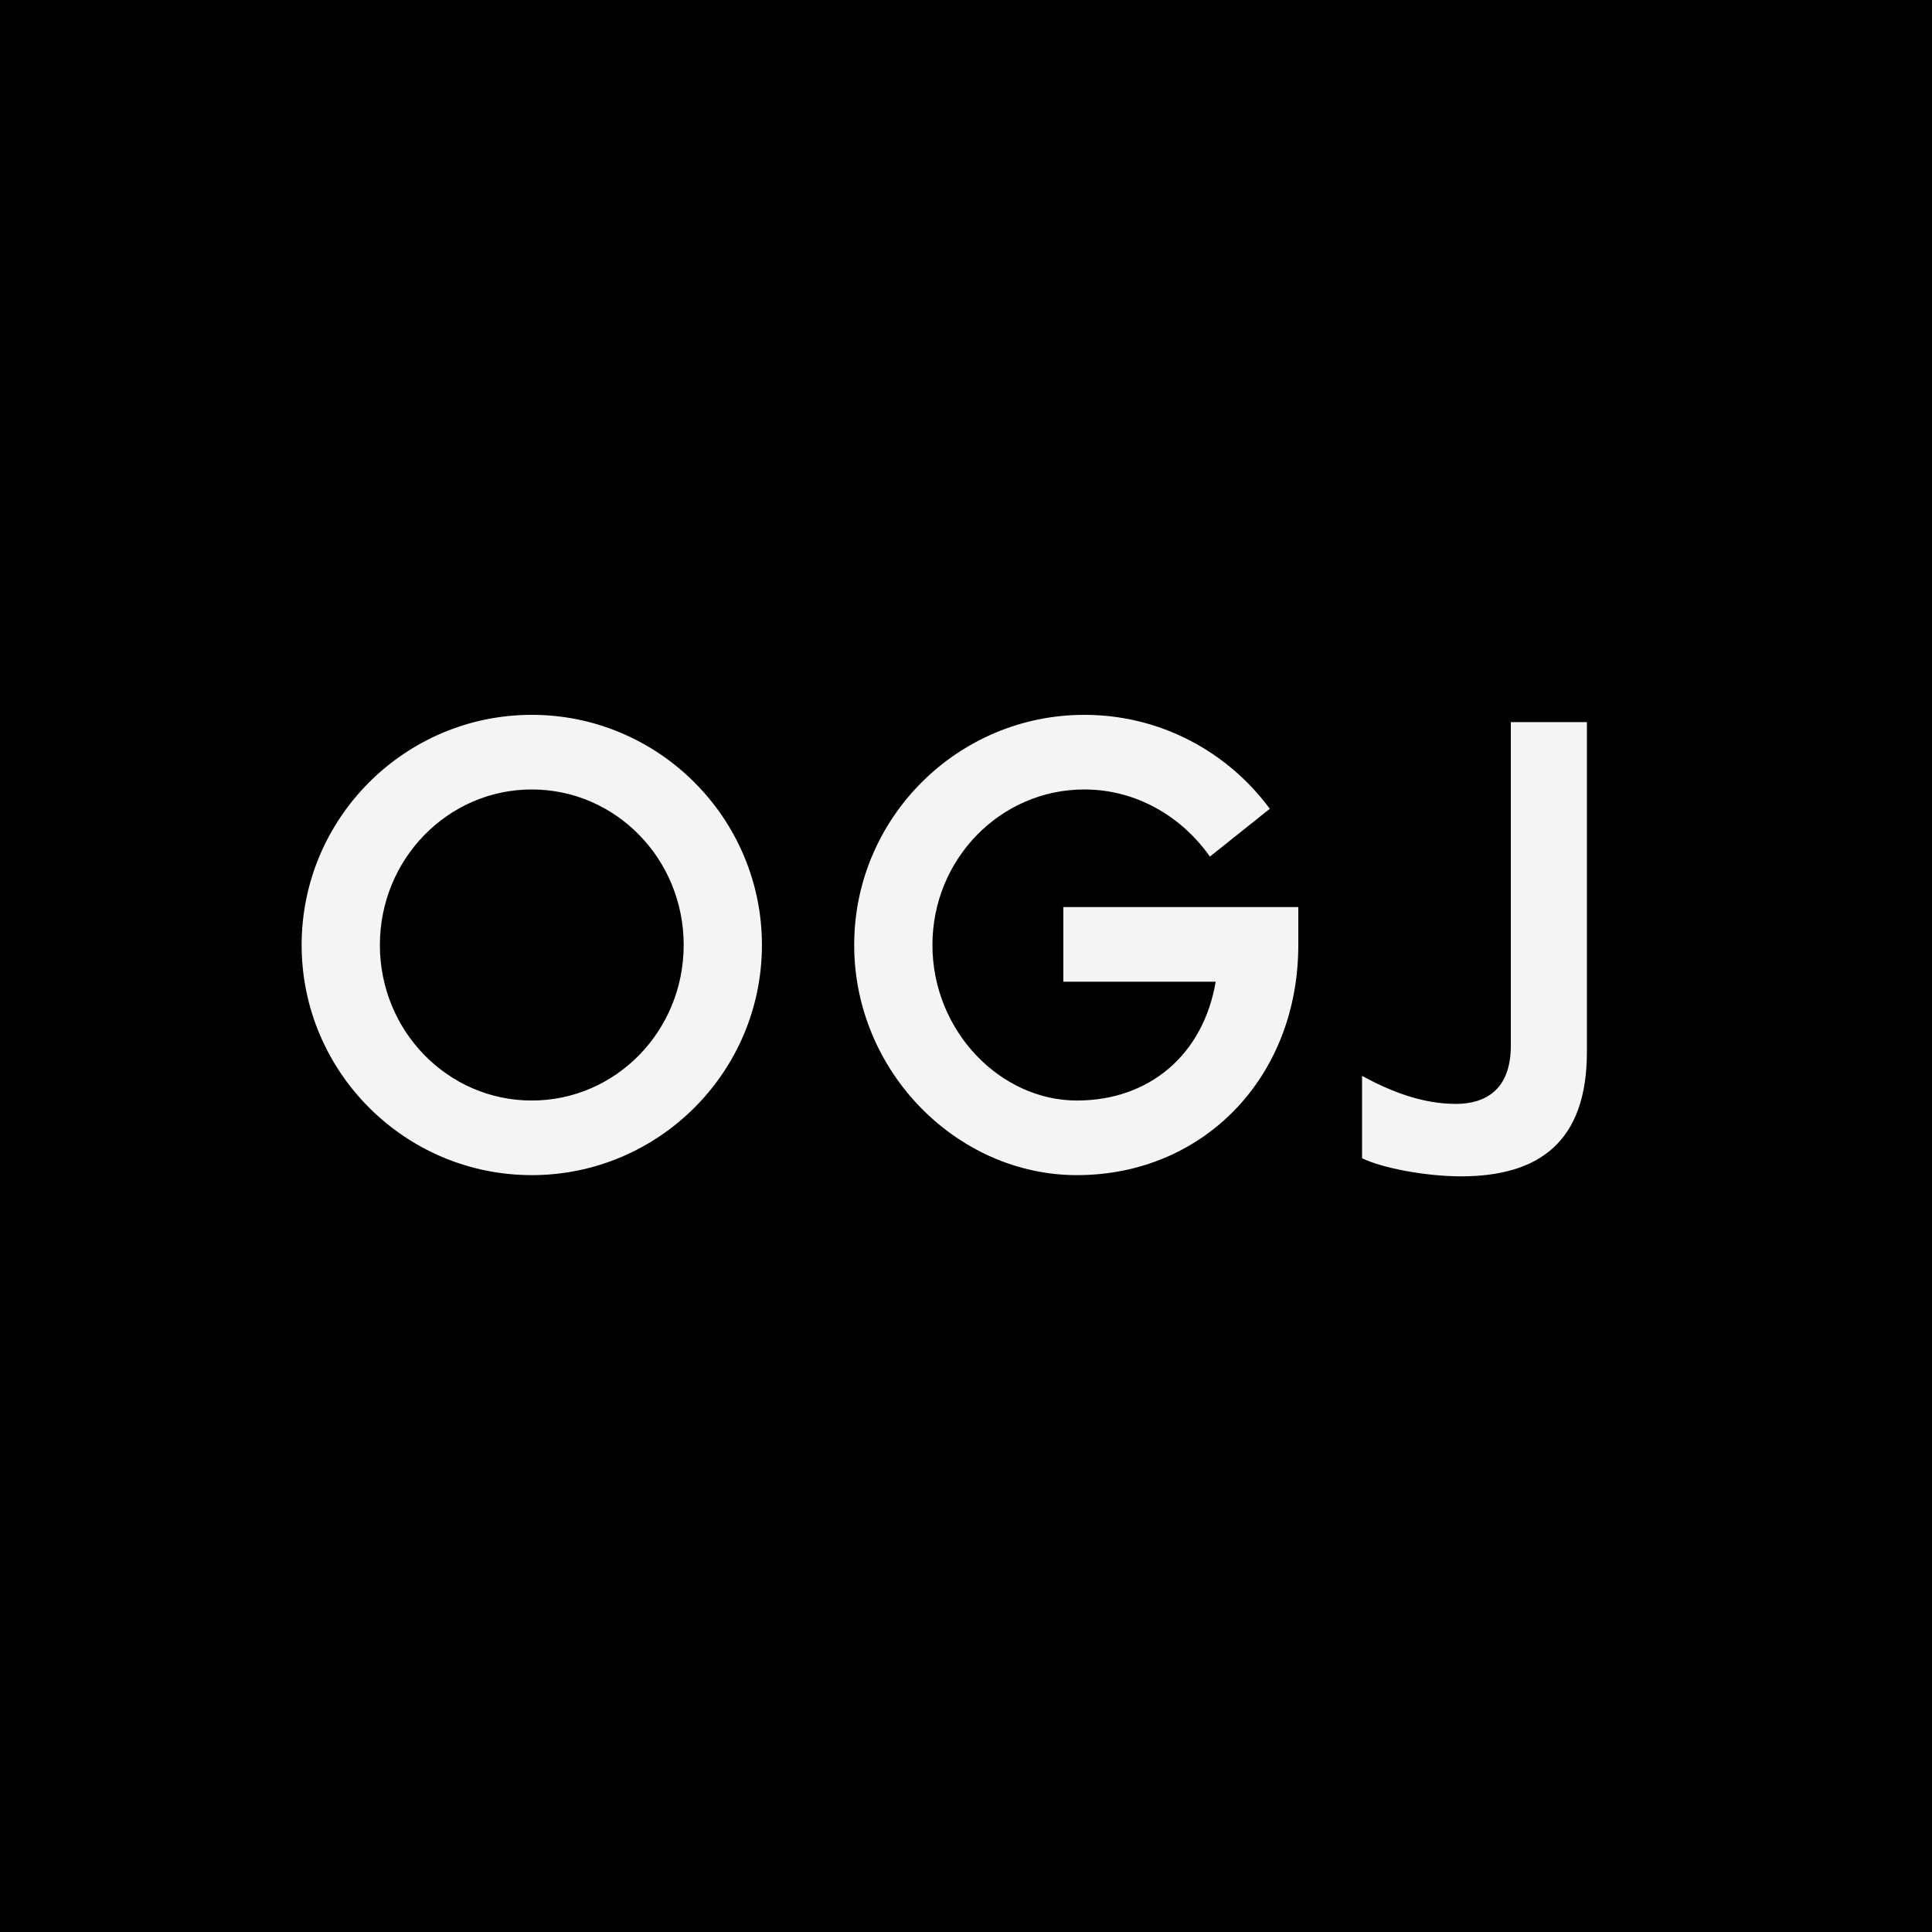 <svg xmlns="http://www.w3.org/2000/svg" viewBox="0 0 800 800"><path d="M0 0h800v800H0z"/><path fill="#f4f4f4" d="M625.6 299v134c0 18.6-10.9 24.1-22.8 24.1-14.2 0-27.4-5.4-38.8-11.6v34.1c8.3 4.1 26.6 7.5 40.9 7.5 32.3 0 52.2-14.2 52.2-51.5V299zm-500.7 92.3c0-52.6 42.8-95.3 95.3-95.3s95.3 42.8 95.3 95.3c0 52.6-42.8 95.3-95.3 95.3s-95.3-42.7-95.3-95.3m158.2 0c0-35.6-28.1-64.4-62.9-64.4s-62.9 28.9-62.9 64.4c0 35.6 28.1 64.4 62.9 64.4s62.9-28.8 62.9-64.4m157.1-15.7h97.4v15.7c0 54.9-39.4 95.3-91.7 95.3-49.5 0-92.2-42.8-92.2-95.3 0-52.6 42.8-95.3 95.3-95.3 31.4 0 59.3 15.2 76.8 38.9L501 354.7c-11.6-16.5-30.4-27.8-52-27.8-34.8 0-62.9 28.9-62.9 64.4 0 35.6 28.1 64.4 59.8 64.4 29.9 0 52.3-18.8 57.5-49.2h-63.1v-30.9z"/></svg>
